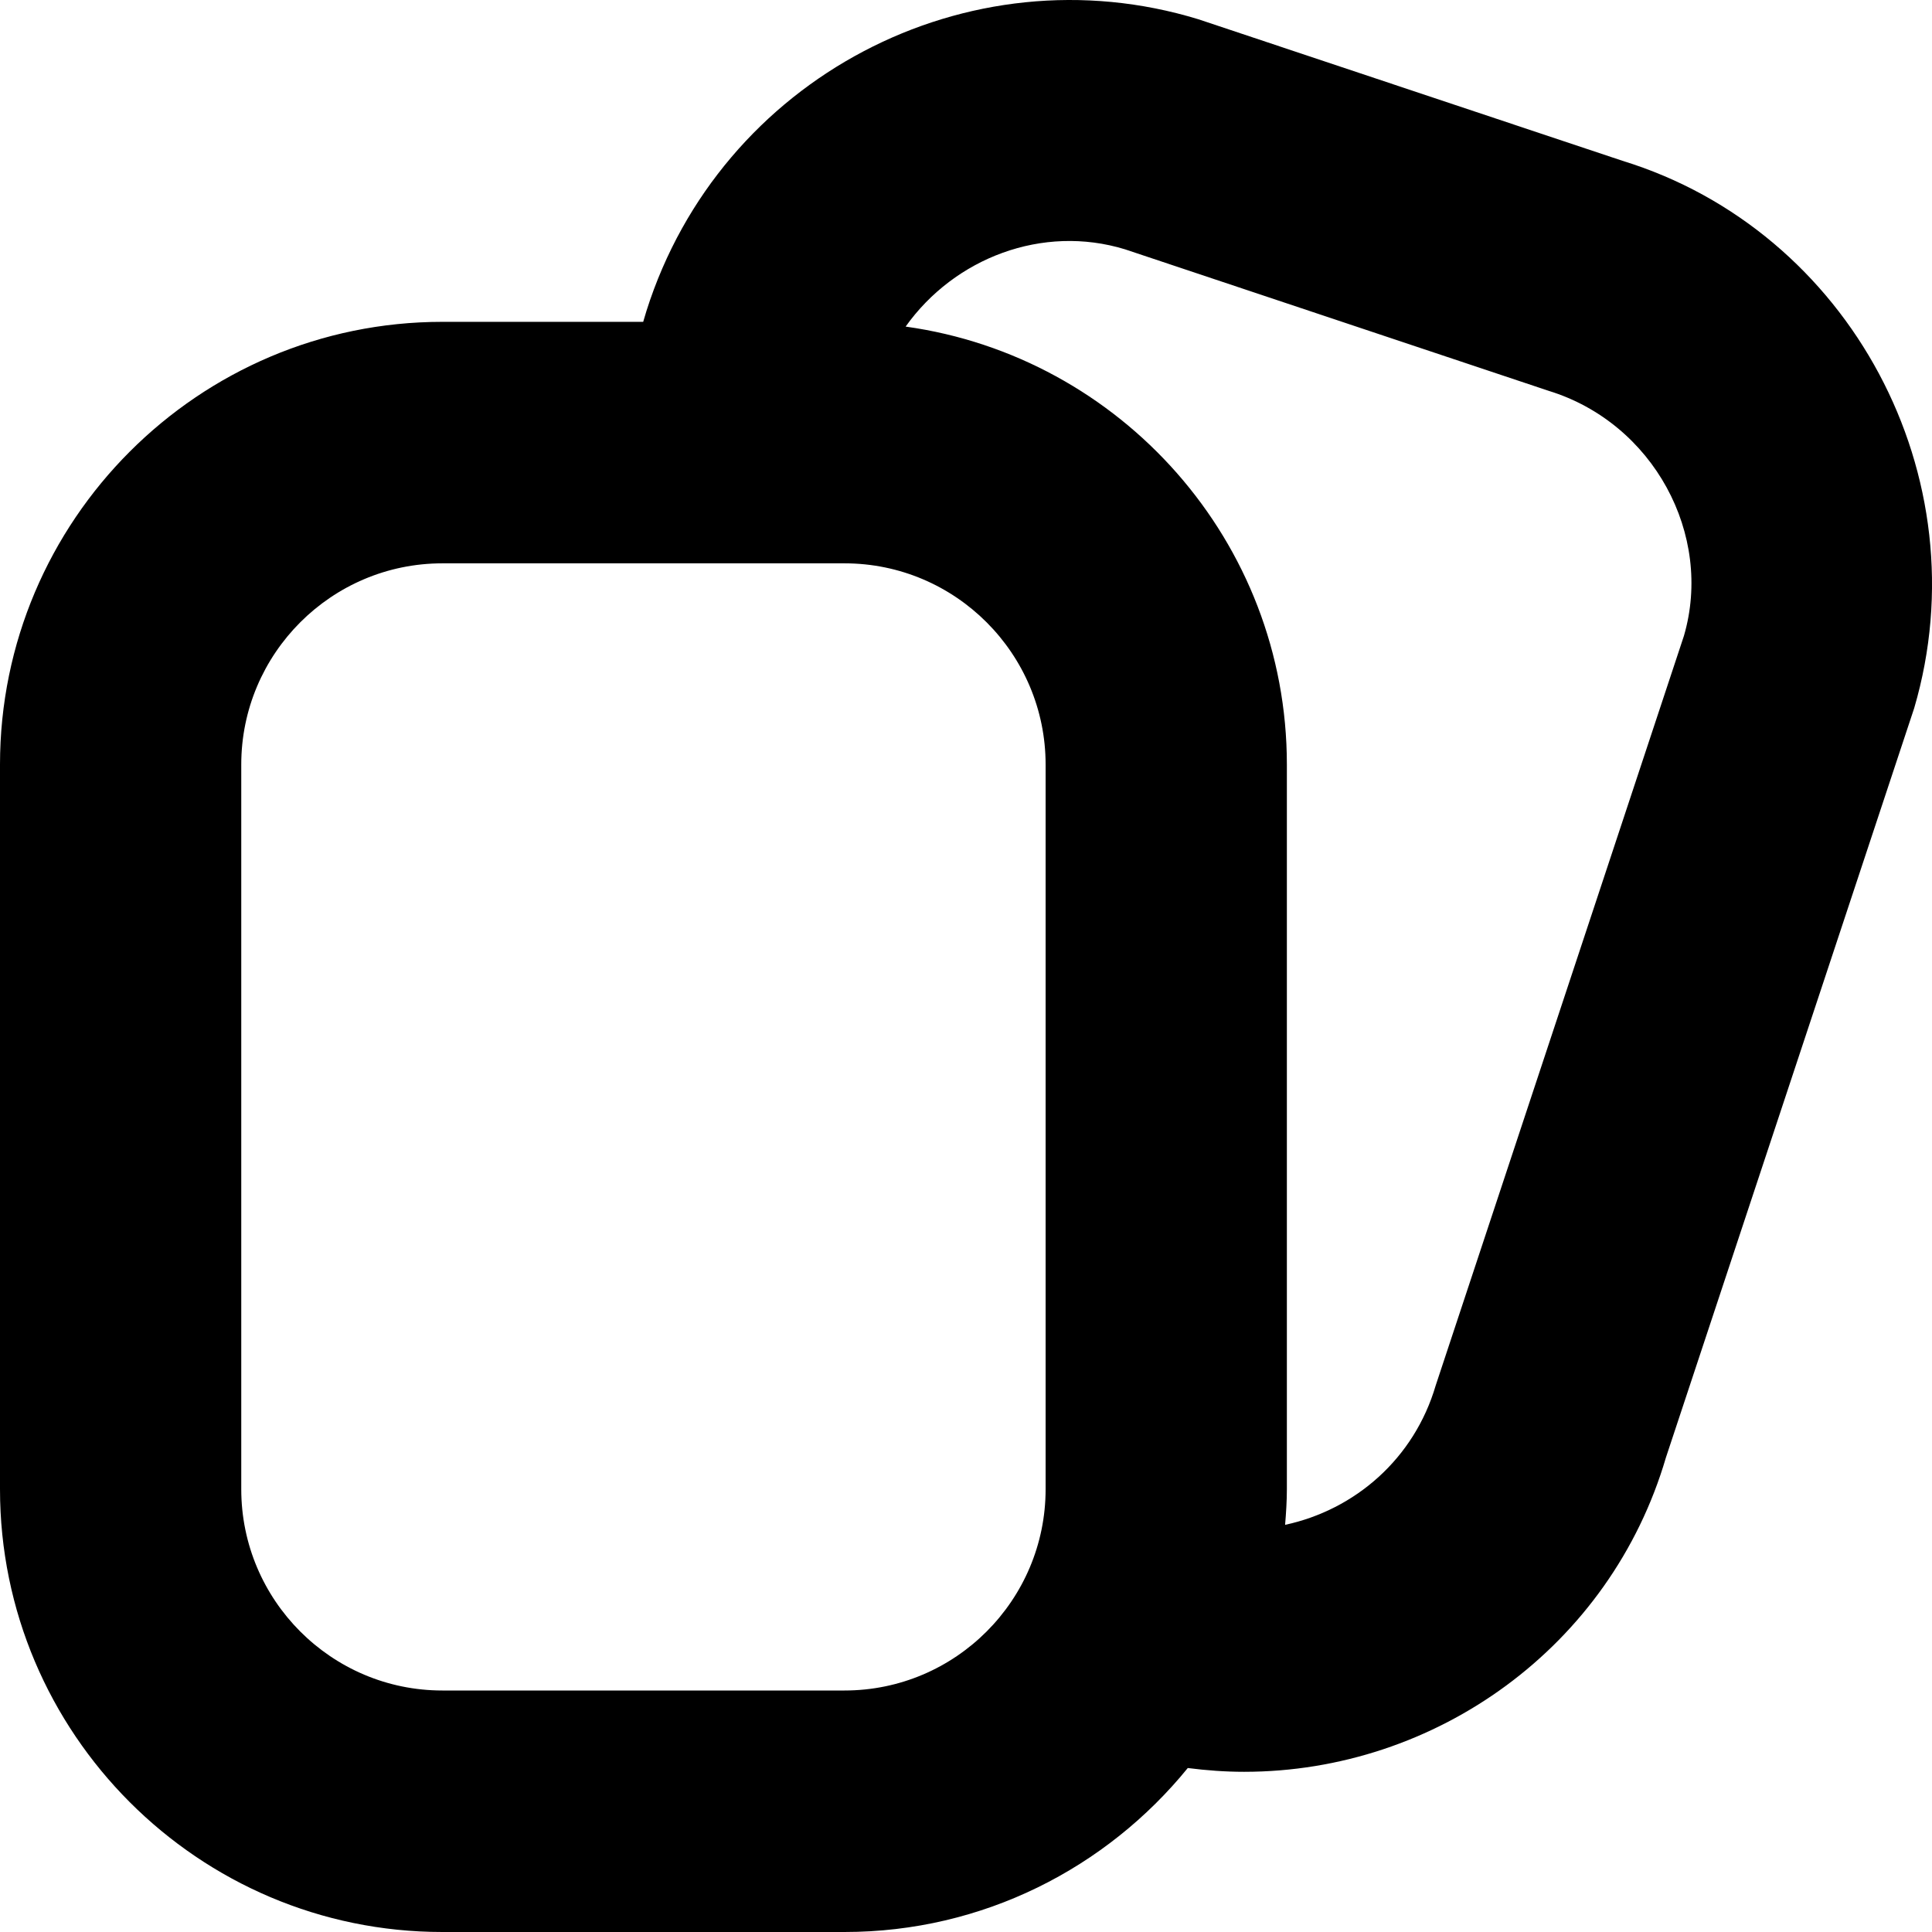 <svg width="24" height="24" viewBox="0 0 24 24" fill="none" xmlns="http://www.w3.org/2000/svg">
<g clip-path="url(#clip0_3573_499)">
<path d="M20.153 1.997L14.889 0.24C12.022 -0.639 8.947 0.97 8.031 3.861L7.99 3.998H5.495C2.466 3.998 0 6.465 0 9.498V18.499C0 21.532 2.466 24 5.495 24H10.491C12.21 24 13.746 23.204 14.755 21.963C14.989 21.993 15.223 22.01 15.455 22.01C17.836 22.01 20.006 20.457 20.695 18.105L23.779 8.796C24.622 5.921 22.98 2.865 20.153 1.997ZM12.989 18.499C12.989 19.878 11.869 21 10.491 21H5.495C4.117 21 2.997 19.878 2.997 18.499V9.498C2.997 8.12 4.117 6.998 5.495 6.998H10.491C11.869 6.998 12.989 8.12 12.989 9.498V18.499ZM20.918 7.9L17.835 17.21C17.568 18.121 16.832 18.756 15.964 18.942C15.976 18.795 15.986 18.648 15.986 18.499V9.498C15.986 6.724 13.921 4.429 11.25 4.057C11.857 3.204 12.952 2.784 13.975 3.097L19.238 4.855C20.539 5.255 21.286 6.643 20.918 7.9Z" fill="black"/>
</g>
<defs>
<clipPath id="clip0_3573_499">
<rect width="24" height="24" fill="white"/>
</clipPath>
</defs>
</svg>
